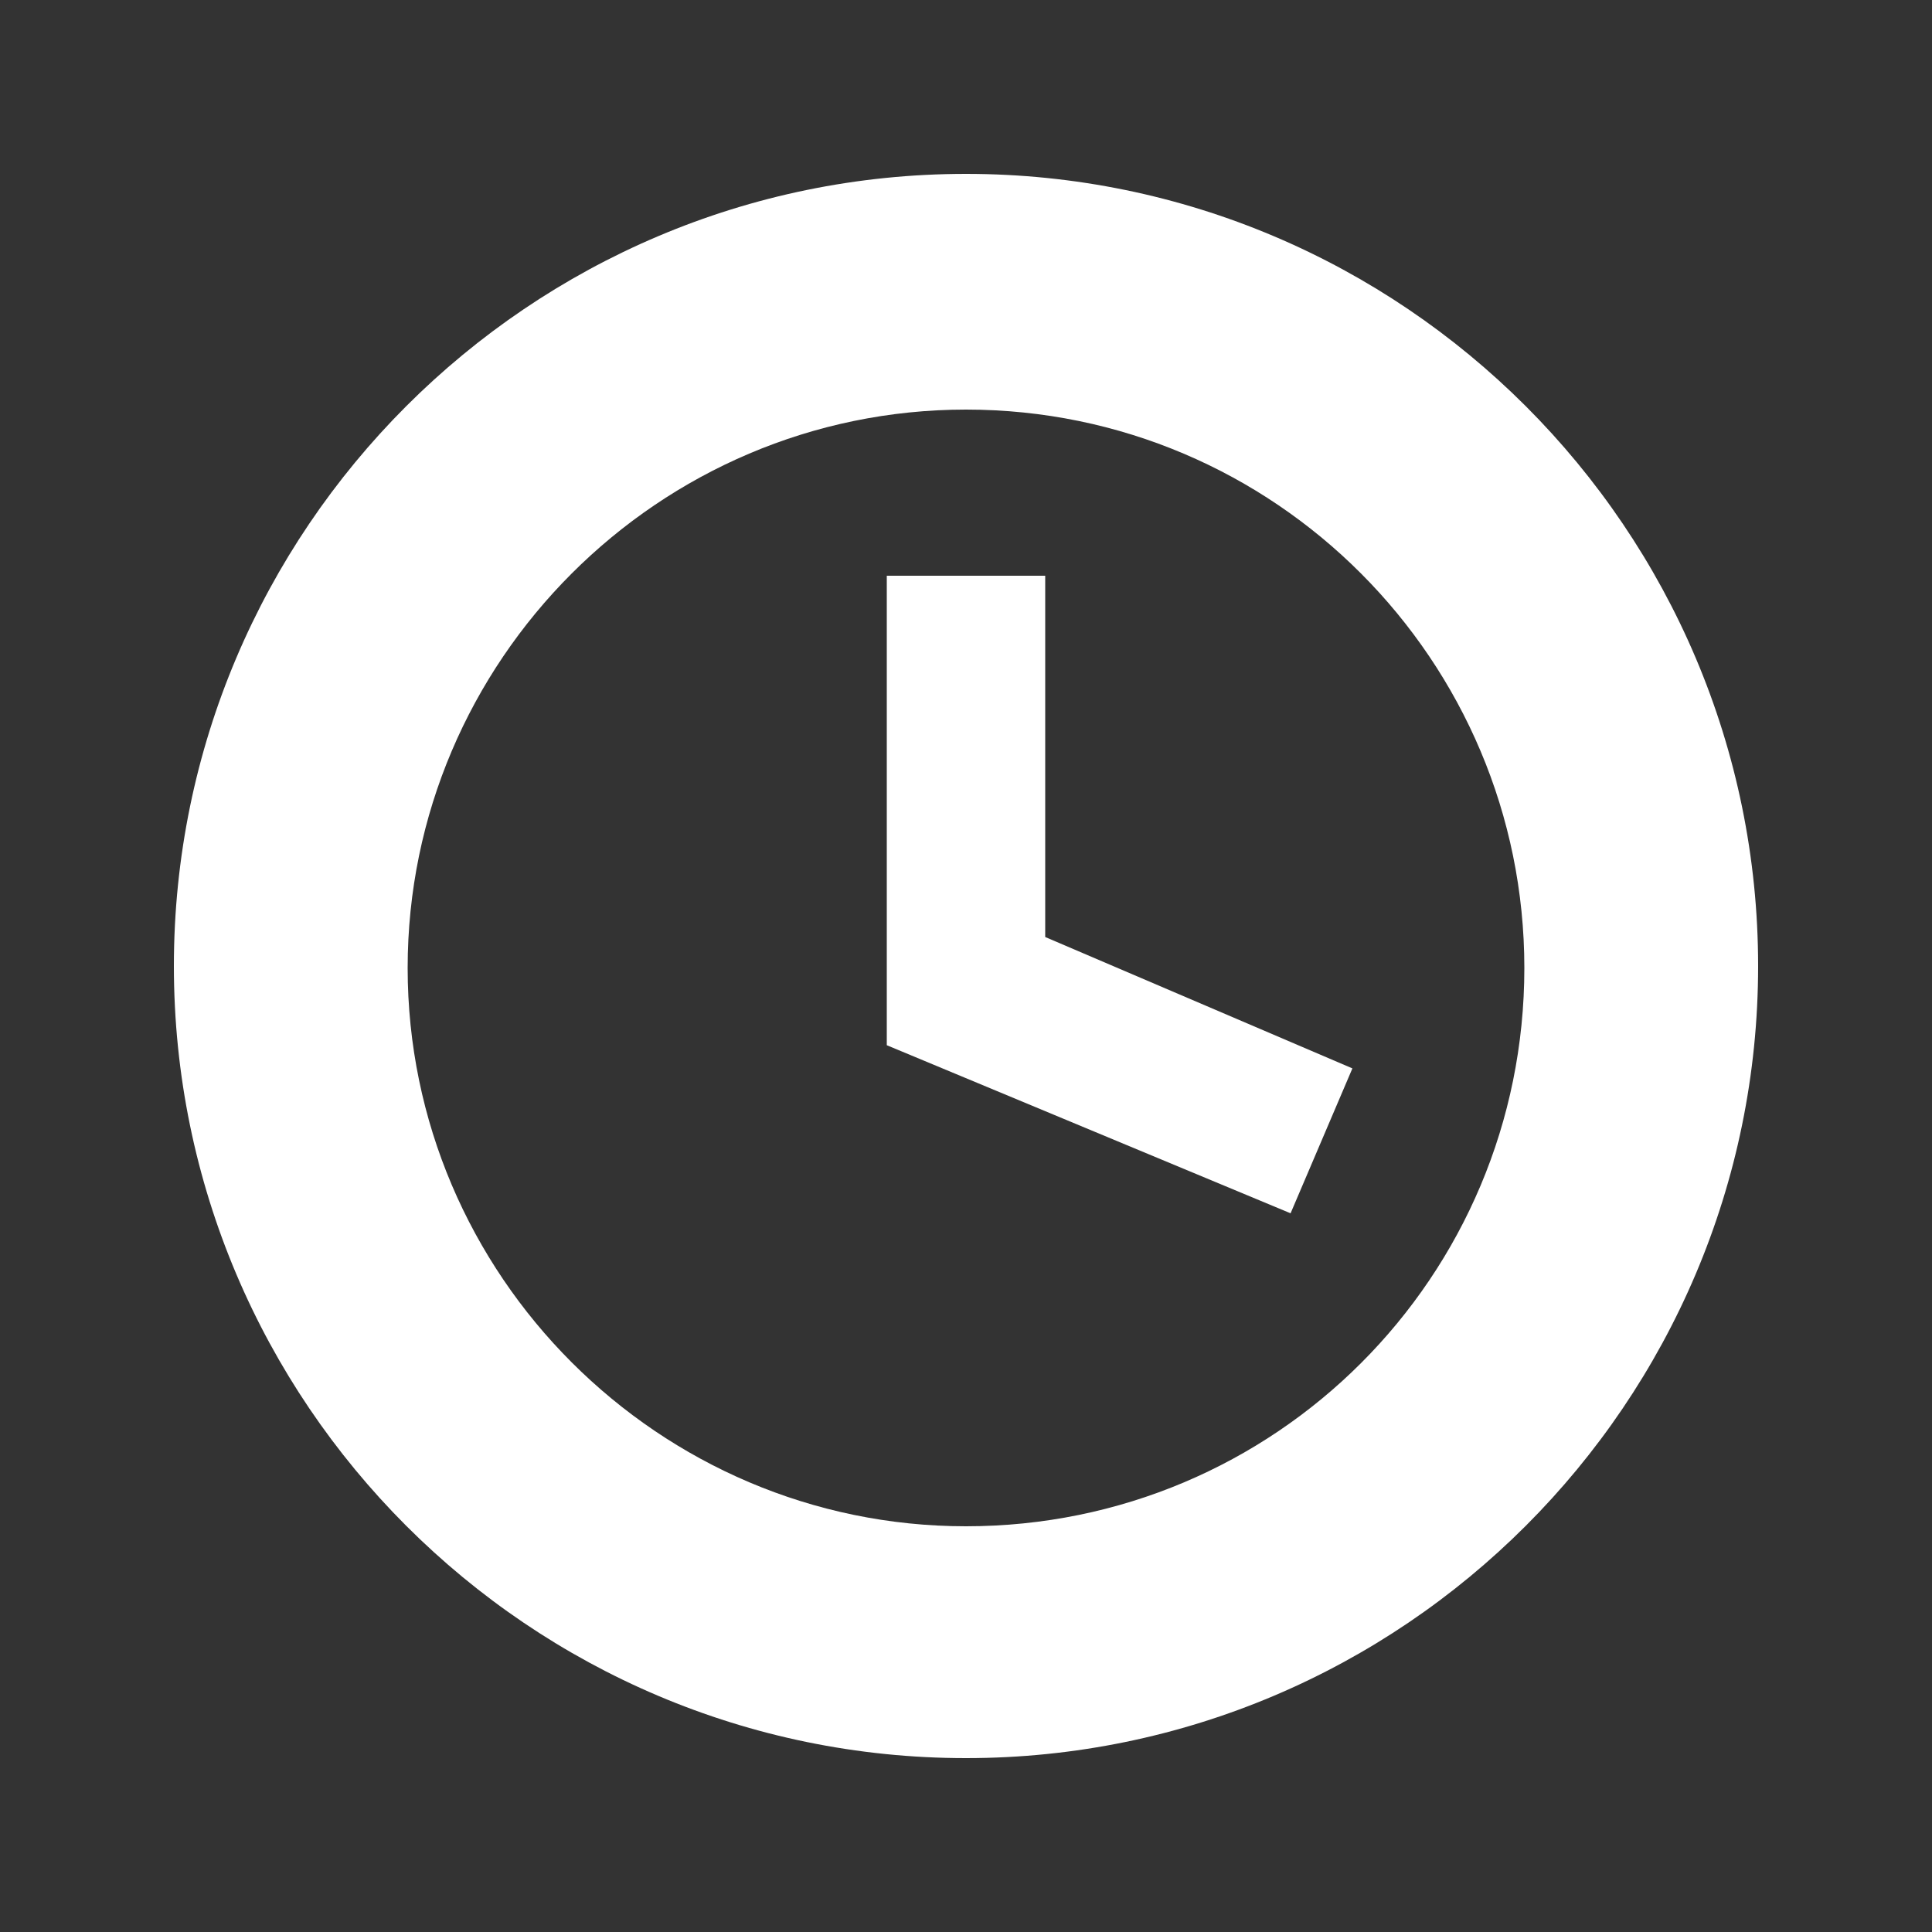 <?xml version="1.0" encoding="utf-8"?>
<!-- Generator: Adobe Illustrator 26.5.3, SVG Export Plug-In . SVG Version: 6.00 Build 0)  -->
<svg version="1.1" id="Layer_1" xmlns="http://www.w3.org/2000/svg" xmlns:xlink="http://www.w3.org/1999/xlink" x="0px" y="0px"
	 viewBox="0 0 100 100" style="enable-background:new 0 0 100 100;" xml:space="preserve">
<rect x="0" y="0" width="100" height="100" fill="#333333" stroke="none"/>
<style type="text/css">
	.st0{fill:#FFFFFF;}
</style>
<g>
	<path class="st0" d="M50,9C27.4,9,9,27.4,9,50s18.4,41,41,41s41-18.4,41-41S72.6,9,50,9z M50,79c-15.9,0-28.9-13-28.9-28.9
		s13-28.9,28.9-28.9c16,0,28.9,13,28.9,28.9C78.9,66.1,66,79,50,79z"/>
	<path class="st0" d="M54.1,29.8h-8.2v24.3l20.9,8.7l3.2-7.5l-15.9-6.8V29.8z"/>
</g>
</svg>
